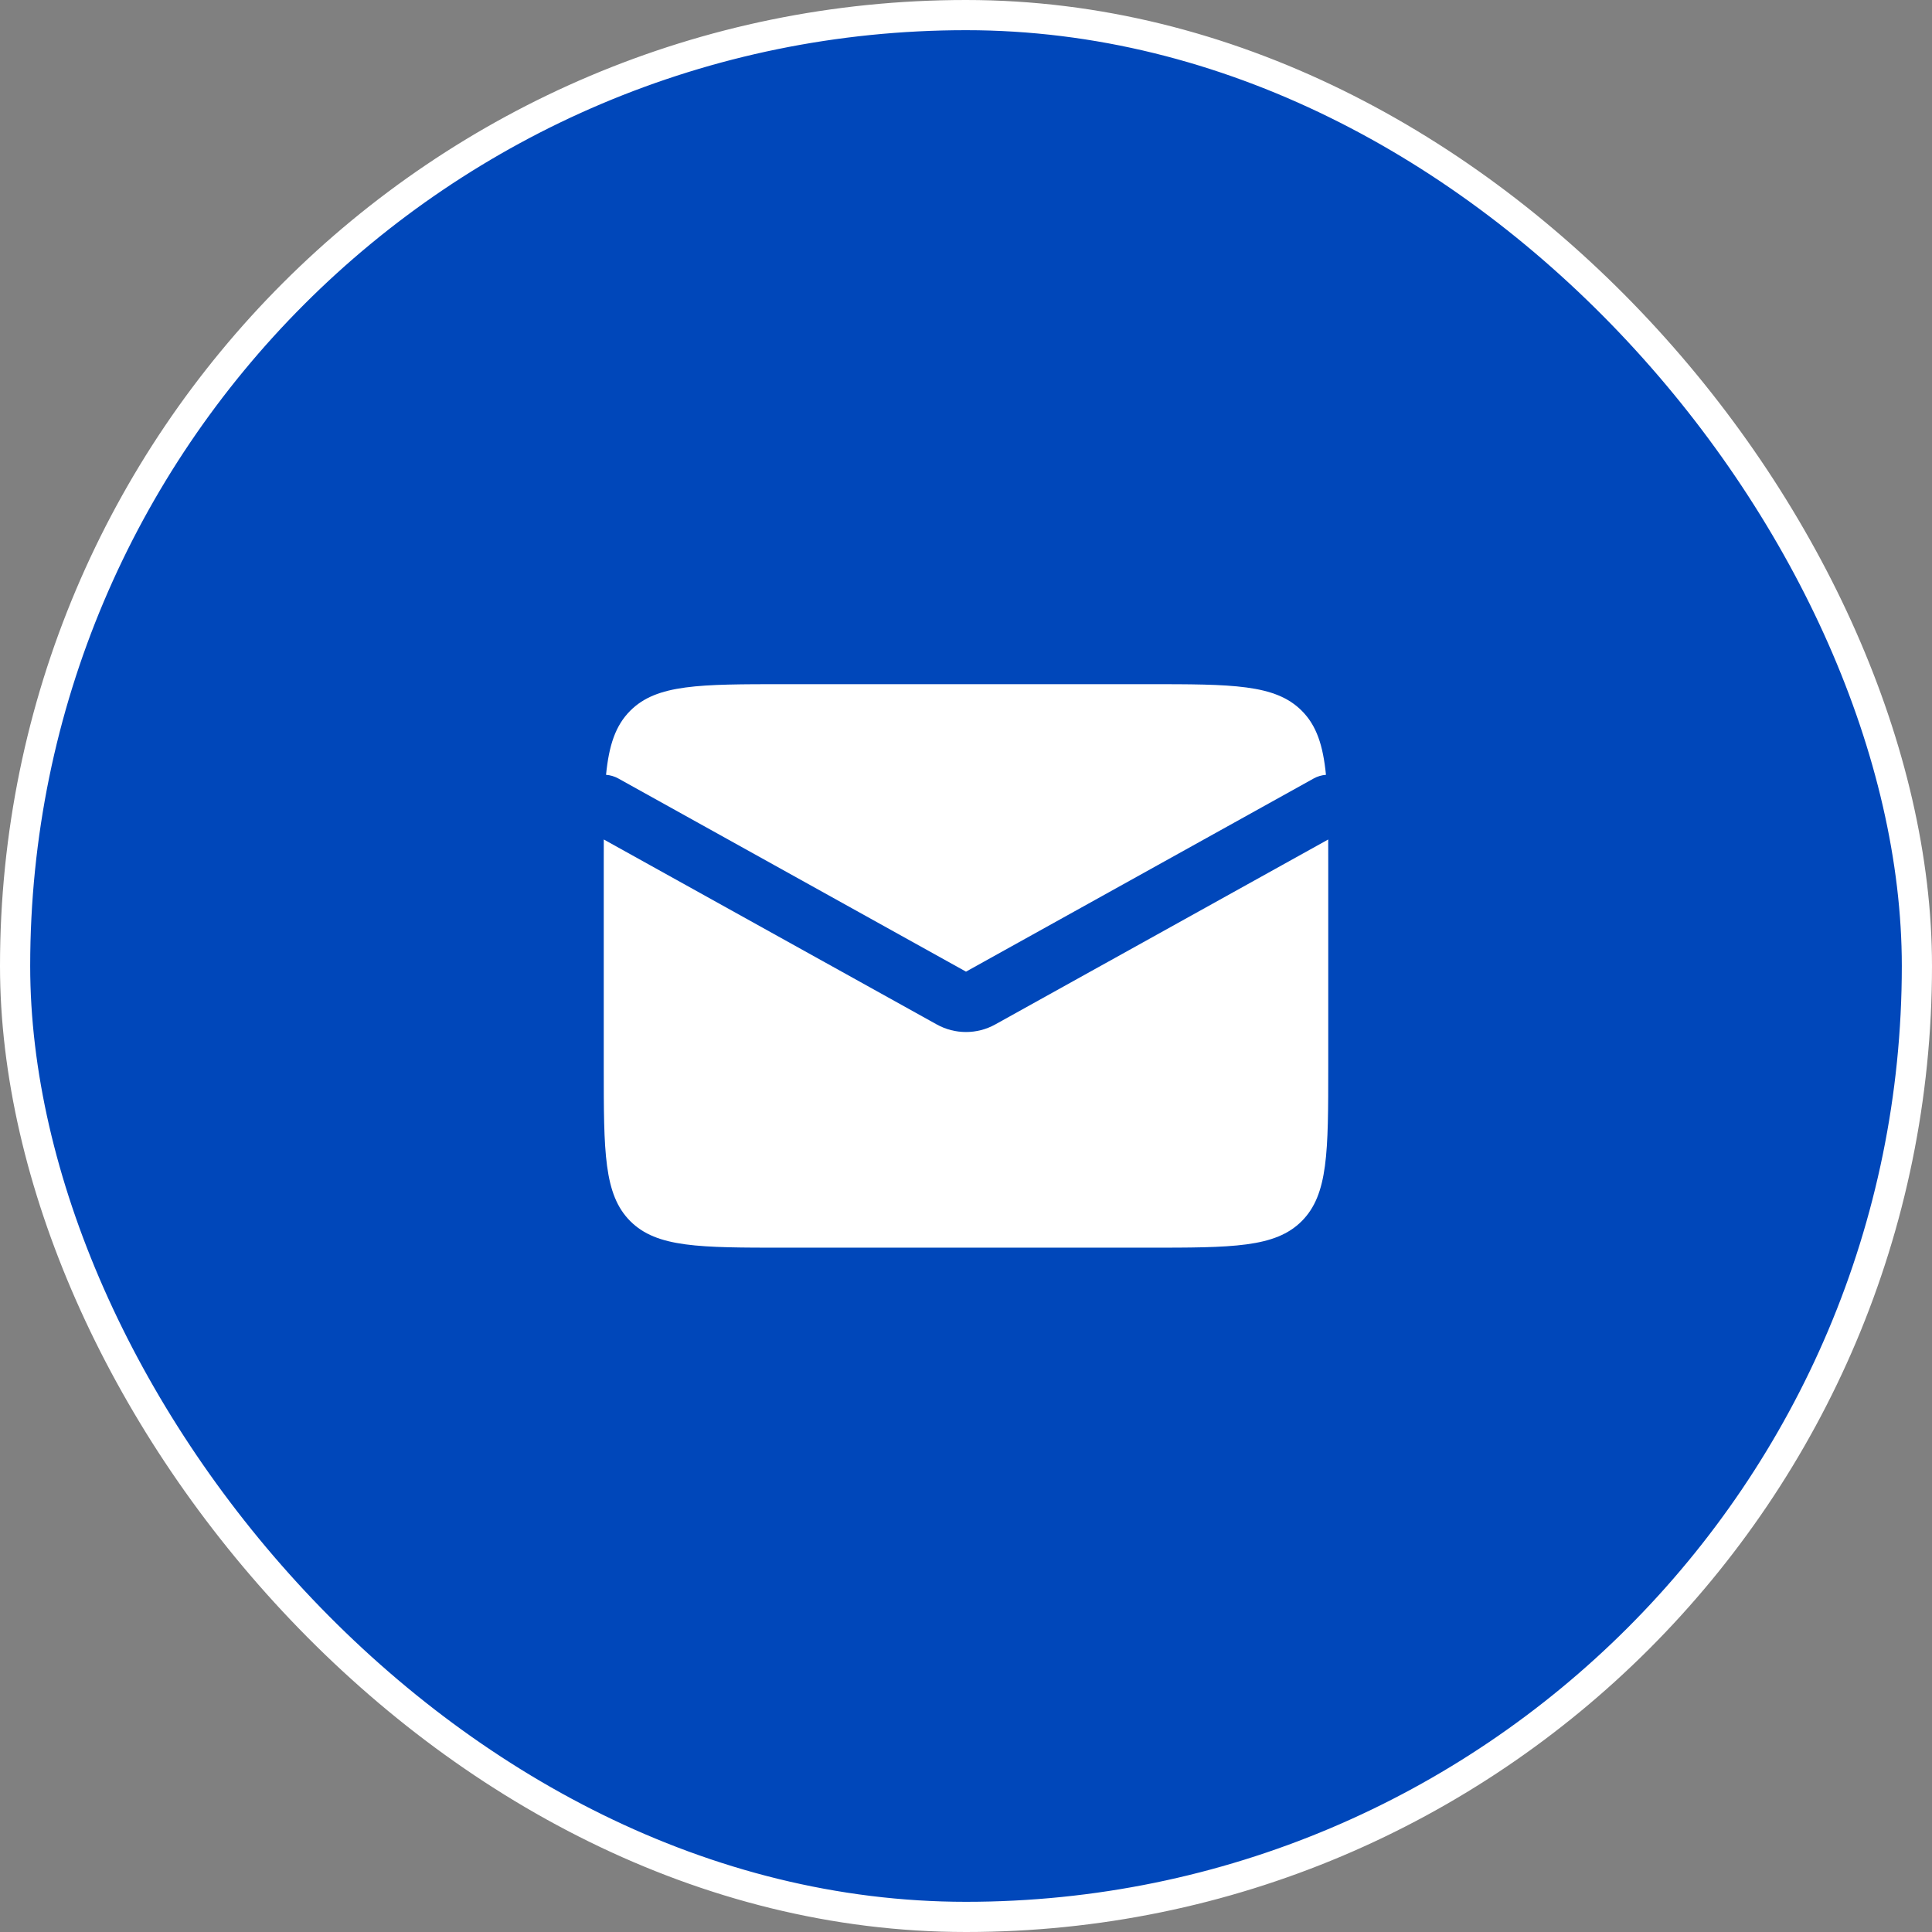 <svg width="64" height="64" viewBox="0 0 64 64" fill="none" xmlns="http://www.w3.org/2000/svg">
<rect x="0" y="0" width="64" height="64" fill="#808080" stroke="none"/>
<rect x="0.5" y="0.5" width="63" height="63" rx="31.5" fill="#0047BA"/>
<path fill-rule="evenodd" clip-rule="evenodd" d="M20.001 27.809C20 28.078 20 28.363 20 28.664V35.331C20 38.159 20 39.573 20.879 40.452C21.757 41.331 23.172 41.331 26 41.331H38C40.828 41.331 42.243 41.331 43.121 40.452C44 39.573 44 38.159 44 35.331V28.664C44 28.363 44 28.078 43.999 27.809L32.971 33.935C32.367 34.271 31.633 34.271 31.029 33.935L20.001 27.809ZM20.076 25.667C20.215 25.677 20.355 25.717 20.486 25.79L32 32.187L43.514 25.79C43.645 25.717 43.785 25.677 43.924 25.667C43.828 24.69 43.612 24.033 43.121 23.543C42.243 22.664 40.828 22.664 38 22.664H26C23.172 22.664 21.757 22.664 20.879 23.543C20.388 24.033 20.172 24.69 20.076 25.667Z" fill="white"/>
<rect x="0.5" y="0.5" width="63" height="63" rx="31.5" stroke="white"/>
</svg>

